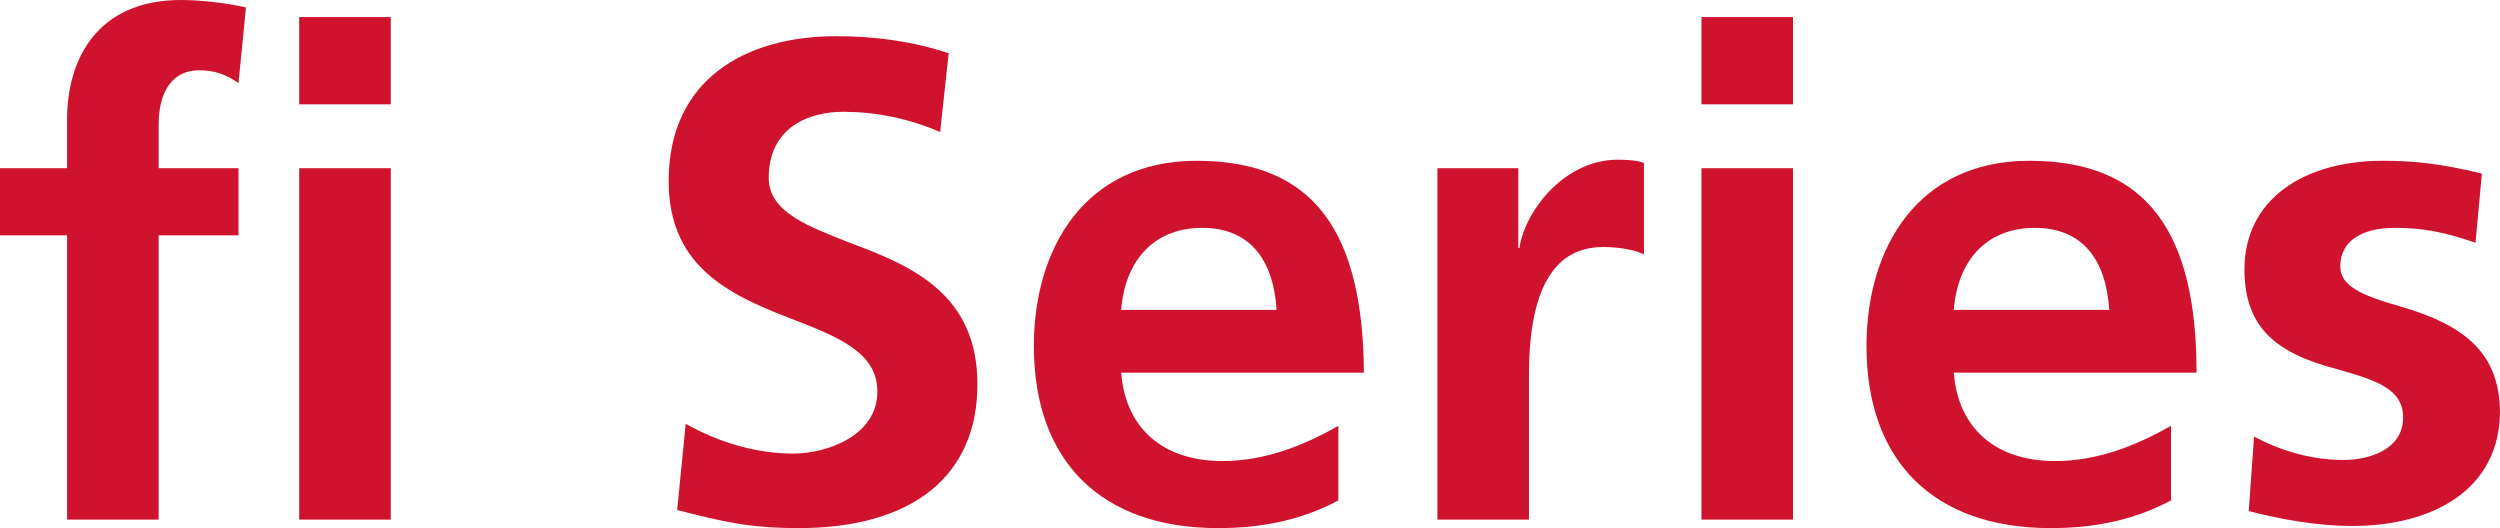 <?xml version="1.0" encoding="utf-8"?>
<!-- Generator: Adobe Illustrator 26.0.1, SVG Export Plug-In . SVG Version: 6.00 Build 0)  -->
<svg version="1.1" id="Layer_1" xmlns="http://www.w3.org/2000/svg" xmlns:xlink="http://www.w3.org/1999/xlink" x="0px" y="0px"
	 viewBox="0 0 234.8 49.6" style="enable-background:new 0 0 234.8 49.6;" xml:space="preserve">
<style type="text/css">
	.st0{fill:#CF122E;}
</style>
<path class="st0" d="M6.3,11.2v4.6H0v6.3h6.3v26.7h8.6V22.1h7.5v-6.3h-7.5v-4.1c0-3.1,1.3-5.1,3.8-5.1c1.3,0,2.4,0.3,3.7,1.2
	l0.7-7.1C21.4,0.3,18.9,0,17,0C9.1,0,6.3,5.6,6.3,11.2z M28.1,48.8h8.6v-33h-8.6V48.8z M28.1,9.8h8.6V1.6h-8.6V9.8z M79.8,22.8
	c-3.7-1.5-7.6-2.8-7.6-6.1c0-4.7,3.7-6.2,7-6.2c3,0,6.1,0.6,9.1,1.9L89.1,5c-3.3-1.1-6.8-1.6-10.6-1.6c-8.4,0-15.7,4-15.7,13.6
	c0,8.4,6.2,10.9,12.2,13.2c4.4,1.7,7.4,3.2,7.4,6.6c0,4.1-4.7,5.8-7.9,5.8c-3.4,0-6.9-1-10.1-2.8l-0.8,8.1c4.3,1.1,6.8,1.7,11.4,1.7
	c10.7,0,16.8-4.9,16.8-13.5C91.8,27.7,85.8,25,79.8,22.8z M112.4,15.1c-10.5,0-15.3,8.2-15.3,17.4c0,10.8,6.3,17.1,17.3,17.1
	c4.5,0,8.1-0.9,11.3-2.6v-7c-3.2,1.8-6.8,3.3-10.9,3.3c-5.6,0-9.1-3.1-9.5-8.3h22.8C128,22,123.6,15.1,112.4,15.1z M105.3,29.1
	c0.4-4.9,3.3-7.7,7.6-7.7c4.5,0,6.7,3,7,7.7H105.3z M142.7,23.3h-0.1v-7.5H135v33h8.6V35.2c0-10.2,3.8-12,7-12
	c1.5,0,3.1,0.3,3.8,0.7v-8.6c-0.3-0.1-0.8-0.3-2.6-0.3C146.8,15.1,143.2,19.9,142.7,23.3z M159.8,9.8h8.6V1.6h-8.6V9.8z M159.8,48.8
	h8.6v-33h-8.6V48.8z M190.6,15.1c-10.5,0-15.3,8.2-15.3,17.4c0,10.8,6.3,17.1,17.3,17.1c4.5,0,8.1-0.9,11.3-2.6v-7
	c-3.2,1.8-6.8,3.3-10.9,3.3c-5.6,0-9.1-3.1-9.5-8.3h22.8C206.3,22,201.8,15.1,190.6,15.1z M183.5,29.1c0.4-4.9,3.3-7.7,7.6-7.7
	c4.5,0,6.7,3,7,7.7H183.5z M225.5,28.8c-3.9-1.1-5.7-2-5.7-3.8c0-2.4,2.1-3.6,5.1-3.6c2.7,0,4.7,0.4,7.6,1.4l0.6-6.5
	c-4.1-1-6.7-1.2-9.3-1.2c-7.4,0-13,3.6-13,10.2c0,5.5,3,7.9,8.8,9.4c3.5,1,6.1,1.8,6.1,4.5c0,3.1-3.3,4-5.6,4
	c-2.9,0-5.8-0.8-8.4-2.2l-0.5,7c3.1,0.8,6.5,1.4,9.7,1.4c7.7,0,13.9-3.5,13.9-10.8C234.7,33.3,231.7,30.6,225.5,28.8z"/>
</svg>
